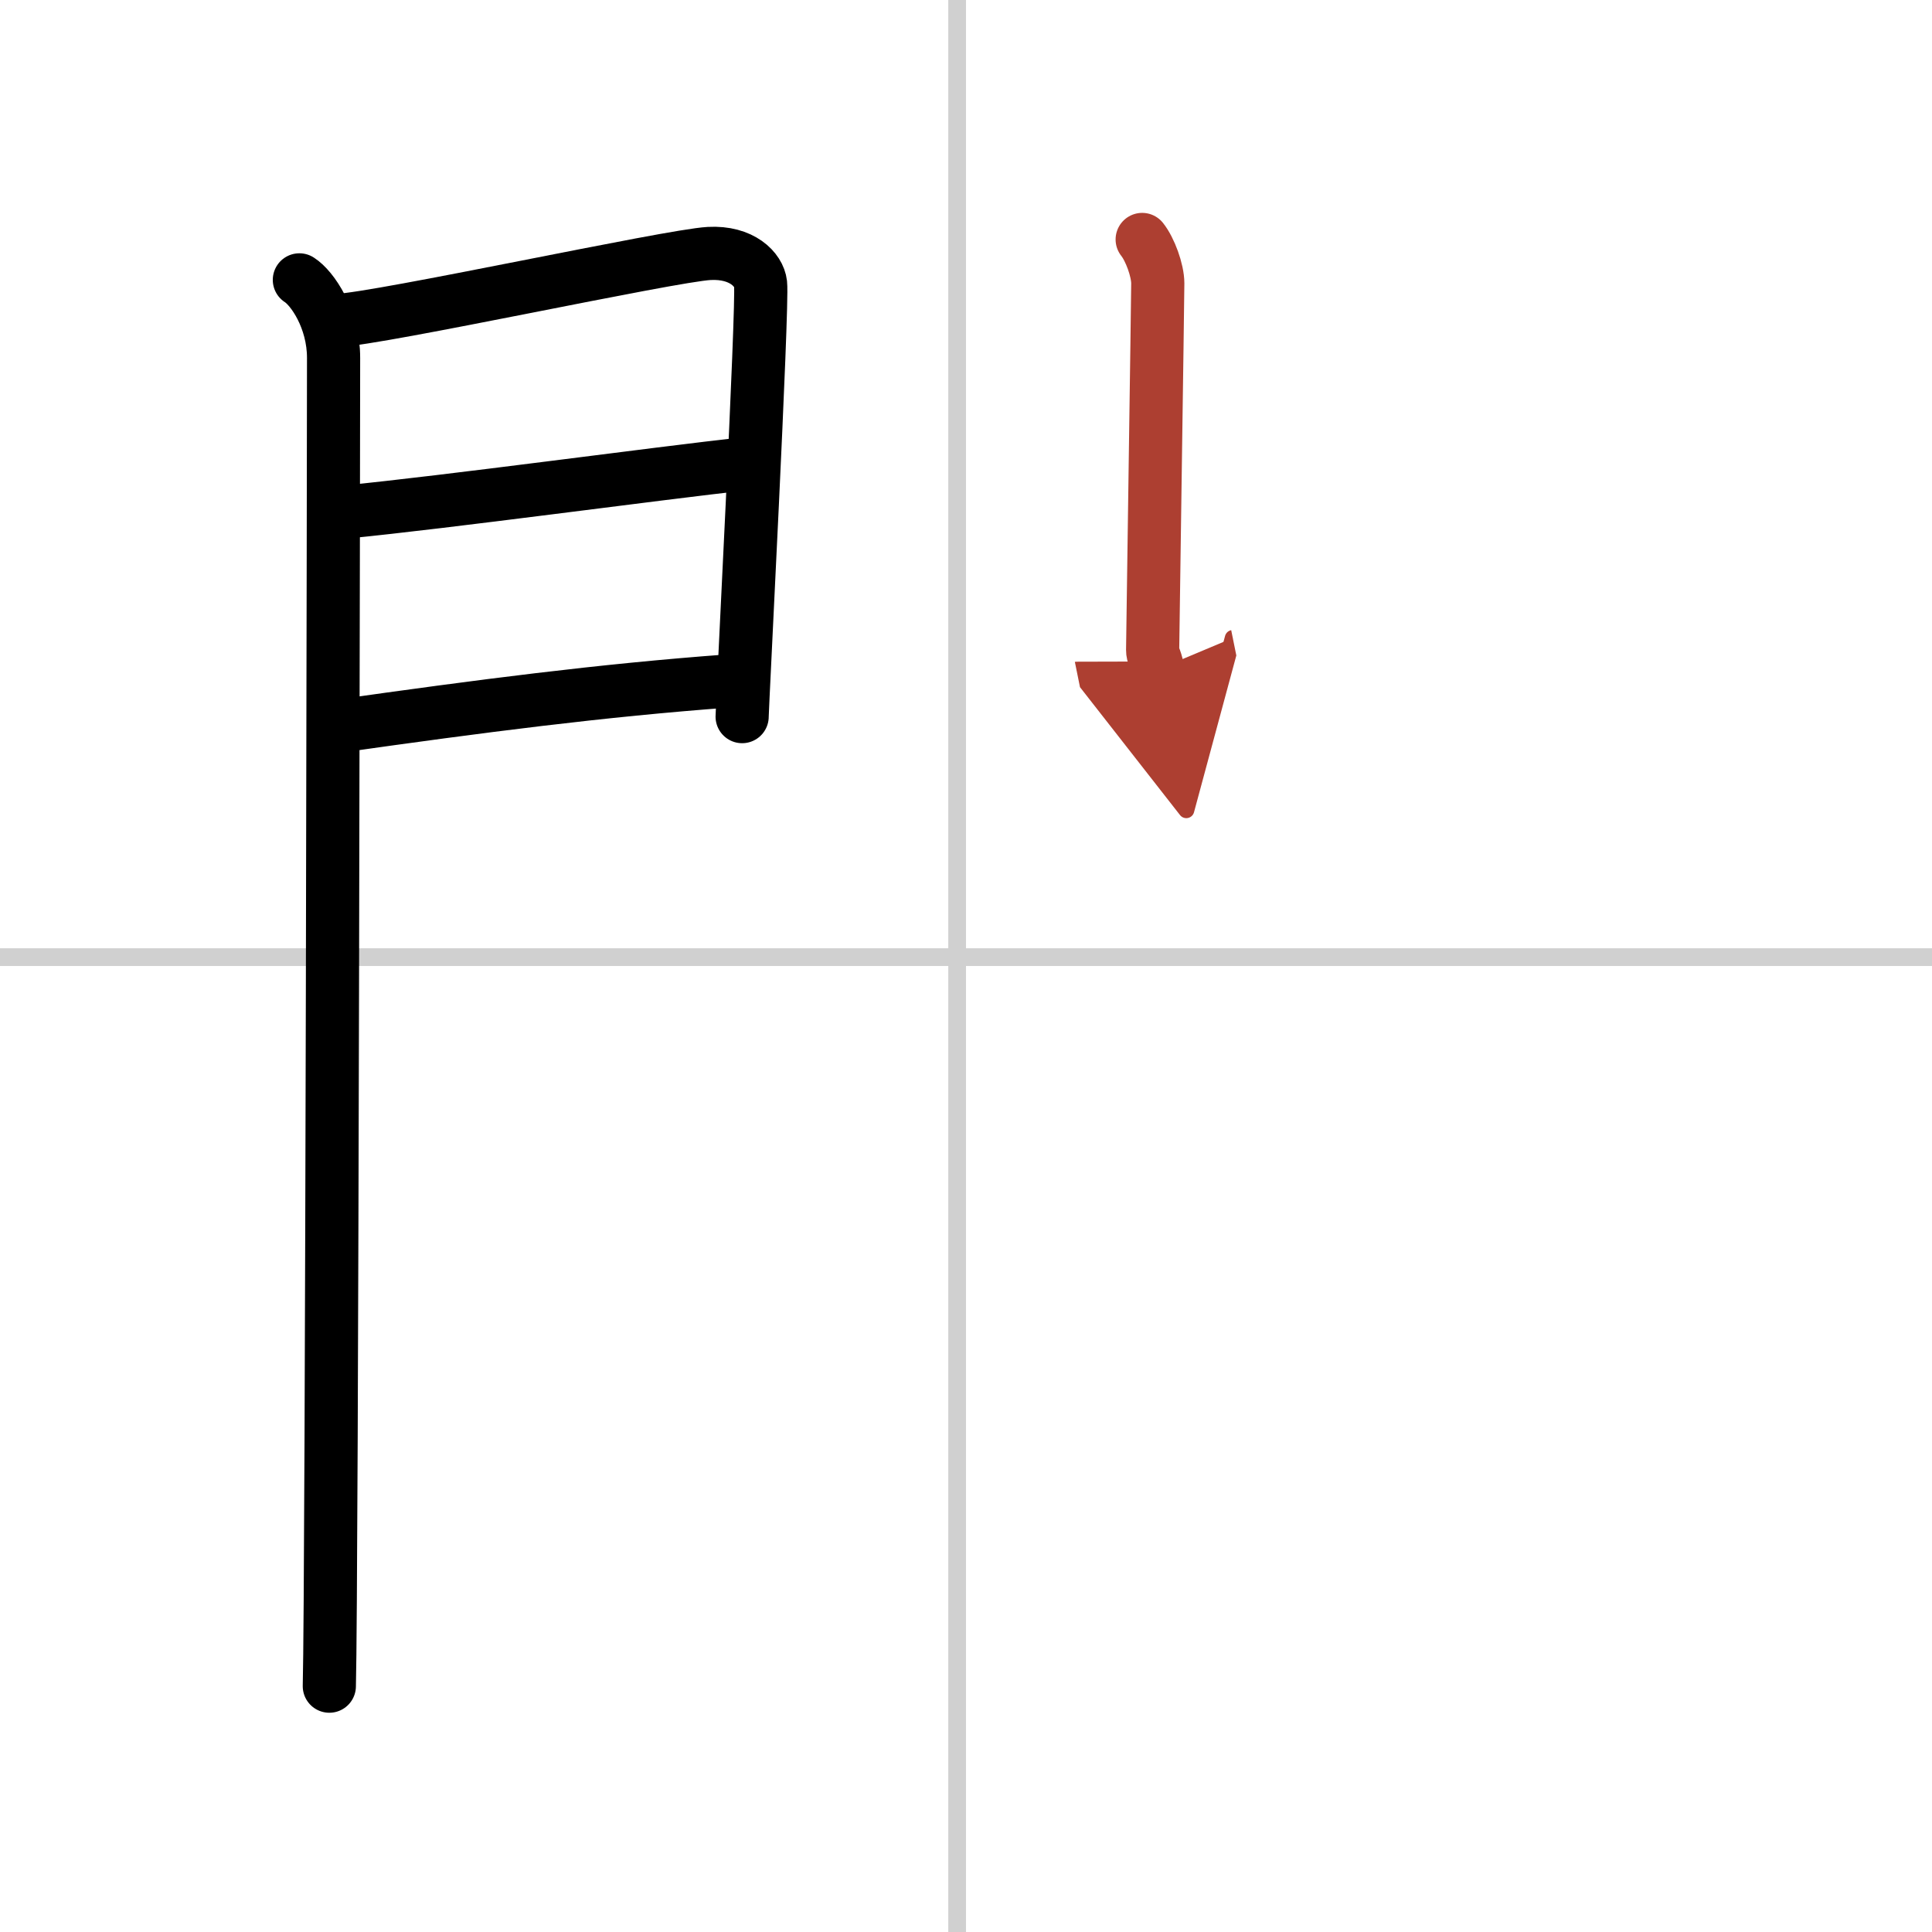 <svg width="400" height="400" viewBox="0 0 109 109" xmlns="http://www.w3.org/2000/svg"><defs><marker id="a" markerWidth="4" orient="auto" refX="1" refY="5" viewBox="0 0 10 10"><polyline points="0 0 10 5 0 10 1 5" fill="#ad3f31" stroke="#ad3f31"/></marker></defs><g fill="none" stroke="#000" stroke-linecap="round" stroke-linejoin="round" stroke-width="3"><rect width="100%" height="100%" fill="#fff" stroke="#fff"/><line x1="54" x2="54" y2="109" stroke="#d0d0d0" stroke-width="1"/><line x2="109" y1="54" y2="54" stroke="#d0d0d0" stroke-width="1"/><path d="m16.89 15.79c0.73 0.46 1.93 2.21 1.93 4.4 0 0.94-0.09 69.14-0.24 74.94"/><path d="m19.02 18.08c2.44-0.1 18.77-3.66 20.99-3.78 1.85-0.1 2.81 0.91 2.9 1.71 0.14 1.23-1.04 23.82-1.04 24.42"/><path d="m19.45 28.89c5.99-0.59 17.12-2.12 22.88-2.76"/><path d="m19.02 40.98c8.11-1.15 14.89-2.03 22.06-2.56"/><path d="m64.44 13.51c0.44 0.55 0.88 1.74 0.88 2.48s-0.29 20.31-0.29 20.67 0.14 0.37 0.29 1.11" marker-end="url(#a)" stroke="#ad3f31"/></g></svg>
